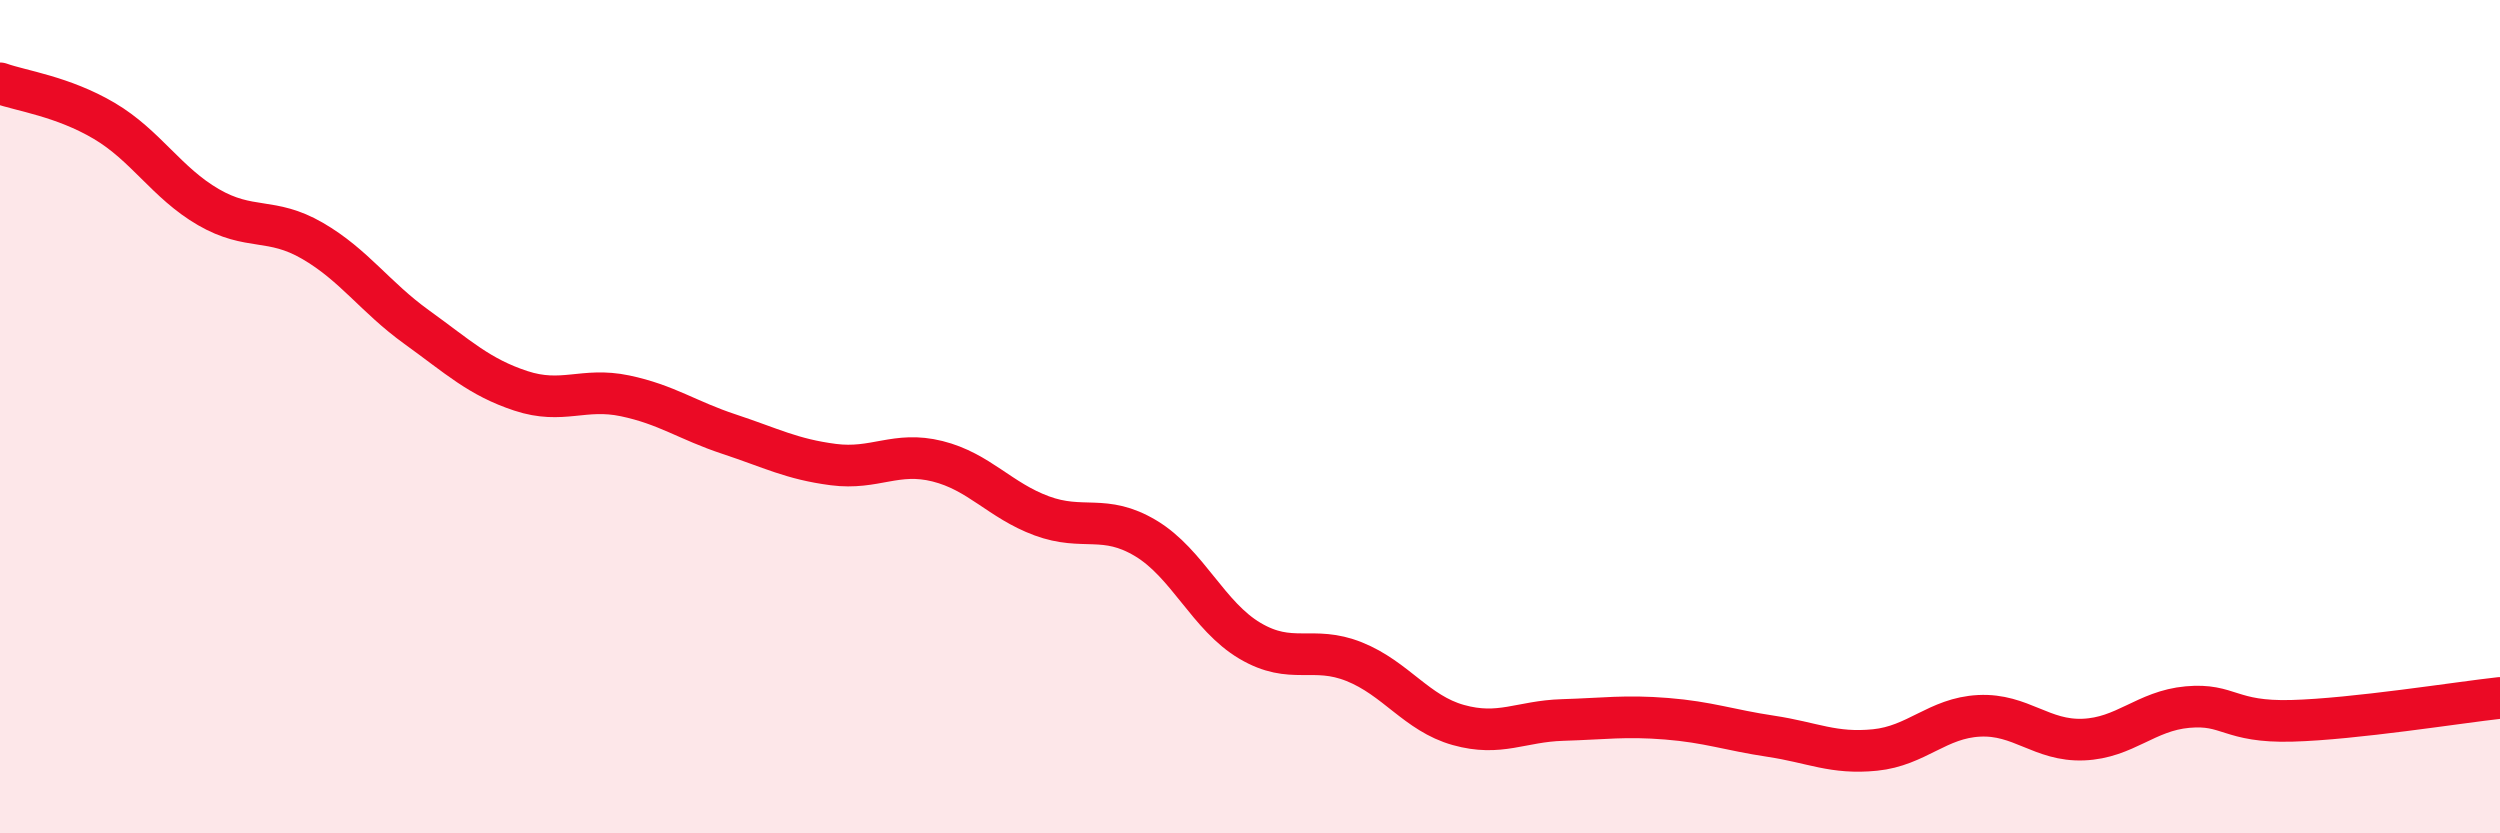 
    <svg width="60" height="20" viewBox="0 0 60 20" xmlns="http://www.w3.org/2000/svg">
      <path
        d="M 0,2 C 0.5,2.18 1.5,2.31 2.5,2.9 C 3.5,3.49 4,4.39 5,4.97 C 6,5.55 6.5,5.2 7.5,5.78 C 8.5,6.36 9,7.13 10,7.85 C 11,8.57 11.5,9.05 12.5,9.38 C 13.5,9.71 14,9.29 15,9.5 C 16,9.71 16.5,10.09 17.5,10.42 C 18.5,10.75 19,11.02 20,11.15 C 21,11.28 21.5,10.82 22.5,11.07 C 23.5,11.32 24,12.01 25,12.38 C 26,12.75 26.5,12.32 27.5,12.92 C 28.5,13.52 29,14.79 30,15.38 C 31,15.97 31.5,15.48 32.5,15.88 C 33.5,16.28 34,17.12 35,17.4 C 36,17.68 36.5,17.31 37.5,17.28 C 38.5,17.25 39,17.17 40,17.25 C 41,17.33 41.5,17.52 42.5,17.67 C 43.5,17.82 44,18.1 45,18 C 46,17.9 46.5,17.23 47.5,17.18 C 48.5,17.13 49,17.79 50,17.75 C 51,17.71 51.5,17.06 52.5,16.97 C 53.5,16.88 53.5,17.34 55,17.3 C 56.5,17.26 59,16.86 60,16.75L60 20L0 20Z"
        fill="#EB0A25"
        opacity="0.1"
        stroke-linecap="round"
        stroke-linejoin="round"
      />
      <path
        d="M 0,2 C 0.5,2.18 1.5,2.31 2.5,2.9 C 3.5,3.49 4,4.39 5,4.97 C 6,5.55 6.5,5.2 7.5,5.78 C 8.5,6.36 9,7.13 10,7.85 C 11,8.57 11.5,9.05 12.5,9.38 C 13.5,9.71 14,9.29 15,9.5 C 16,9.71 16.5,10.09 17.5,10.42 C 18.5,10.75 19,11.02 20,11.15 C 21,11.28 21.5,10.82 22.5,11.07 C 23.5,11.32 24,12.01 25,12.38 C 26,12.75 26.5,12.32 27.5,12.92 C 28.5,13.52 29,14.79 30,15.38 C 31,15.97 31.5,15.48 32.5,15.88 C 33.5,16.28 34,17.12 35,17.4 C 36,17.68 36.5,17.31 37.5,17.28 C 38.5,17.25 39,17.17 40,17.25 C 41,17.33 41.5,17.52 42.5,17.67 C 43.5,17.82 44,18.1 45,18 C 46,17.9 46.5,17.23 47.5,17.18 C 48.5,17.13 49,17.79 50,17.75 C 51,17.71 51.5,17.06 52.5,16.97 C 53.5,16.88 53.5,17.34 55,17.3 C 56.5,17.26 59,16.86 60,16.75"
        stroke="#EB0A25"
        stroke-width="1"
        fill="none"
        stroke-linecap="round"
        stroke-linejoin="round"
      />
    </svg>
  